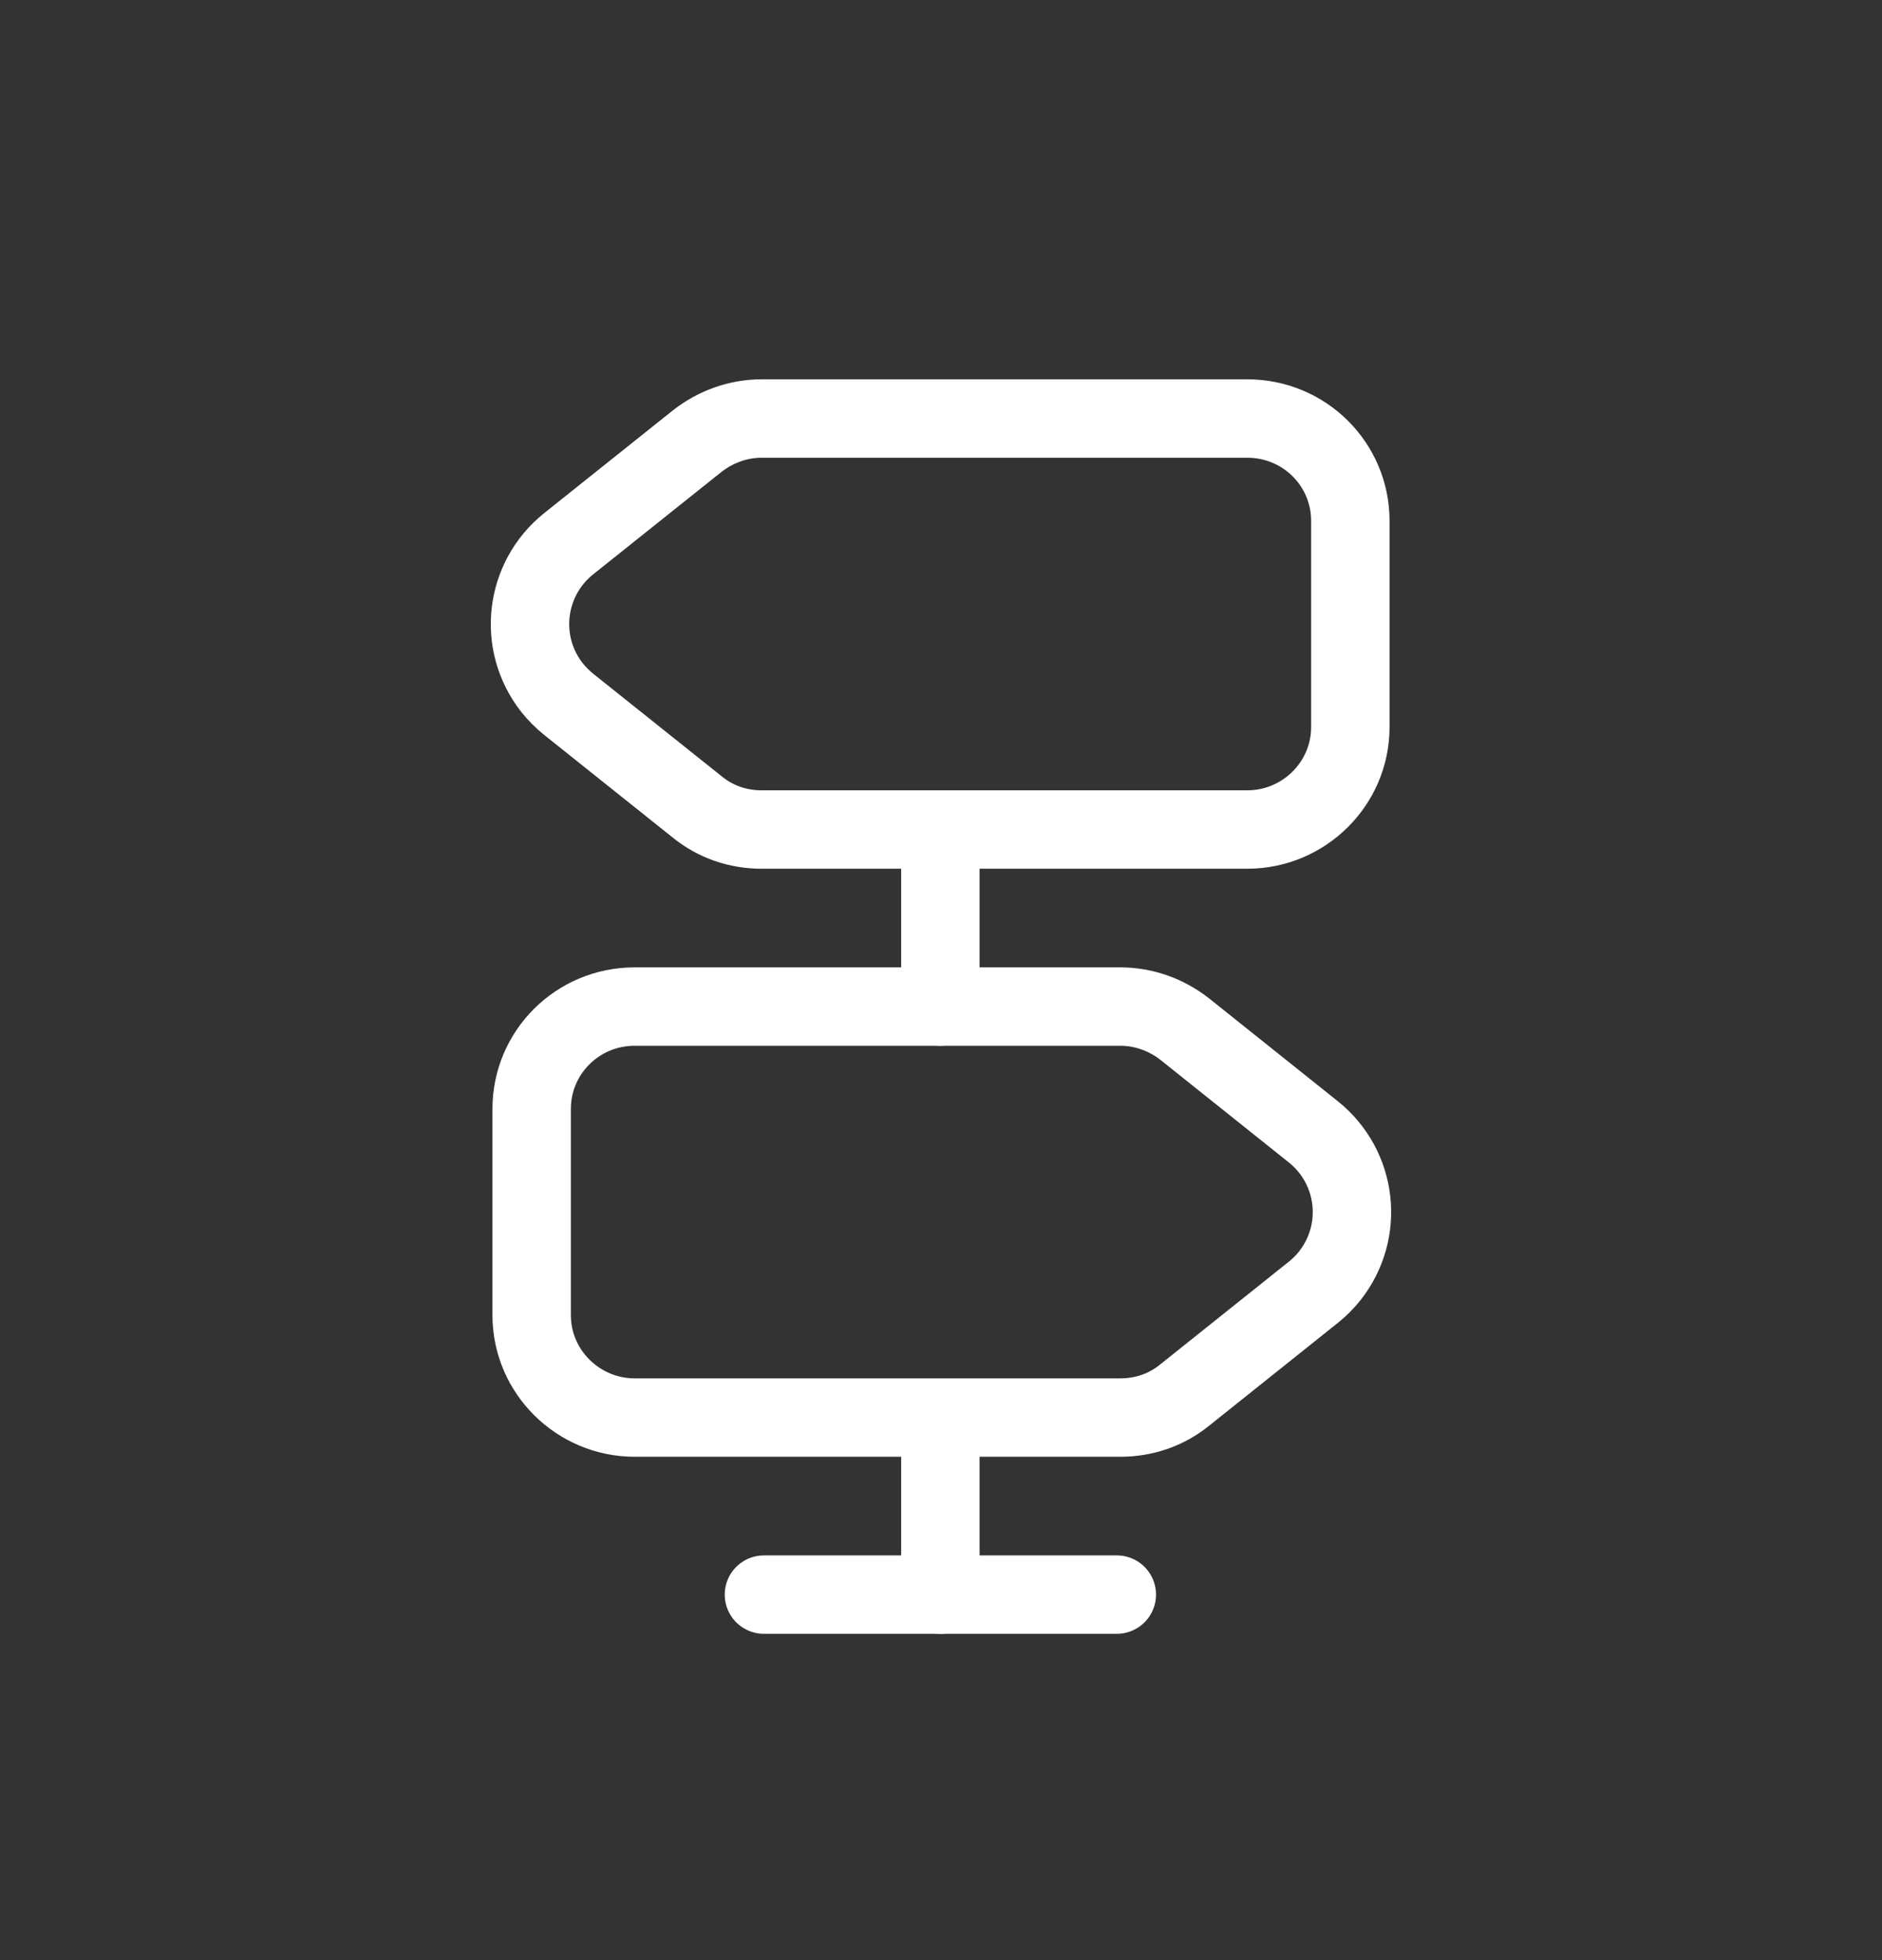 <svg width="24" height="25" viewBox="0 0 24 25" fill="none" xmlns="http://www.w3.org/2000/svg">
<rect x="0" y="0" width="24" height="25" fill="#333333" stroke="none"/>
<g clip-path="url(#clip0_616_1745)">
<path d="M15.907 5.338H9.712C9.412 5.338 9.127 5.443 8.895 5.623L7.252 6.935C6.69 7.385 6.592 8.203 7.042 8.773C7.102 8.848 7.177 8.923 7.252 8.983L8.895 10.295C9.127 10.483 9.412 10.58 9.712 10.58H15.907C16.627 10.58 17.22 9.995 17.22 9.275V6.643C17.22 5.923 16.635 5.338 15.907 5.338Z" stroke="white" stroke-linecap="round" stroke-linejoin="round"/>
<path d="M8.093 12.838H14.287C14.588 12.838 14.873 12.943 15.105 13.123L16.747 14.435C17.31 14.885 17.407 15.703 16.957 16.273C16.898 16.348 16.823 16.423 16.747 16.483L15.105 17.795C14.873 17.983 14.588 18.08 14.287 18.08H8.093C7.373 18.08 6.78 17.495 6.78 16.775V14.143C6.78 13.423 7.365 12.838 8.093 12.838Z" stroke="white" stroke-linecap="round" stroke-linejoin="round"/>
<path d="M11.992 12.838V10.588" stroke="white" stroke-linecap="round" stroke-linejoin="round"/>
<path d="M11.992 20.338V18.088" stroke="white" stroke-linecap="round" stroke-linejoin="round"/>
<path d="M9.742 20.338H14.242" stroke="white" stroke-linecap="round" stroke-linejoin="round"/>
</g>
<defs>
<clipPath id="clip0_616_1745">
<rect width="24" height="24" fill="white" transform="translate(0 0.838)"/>
</clipPath>
</defs>
</svg>
